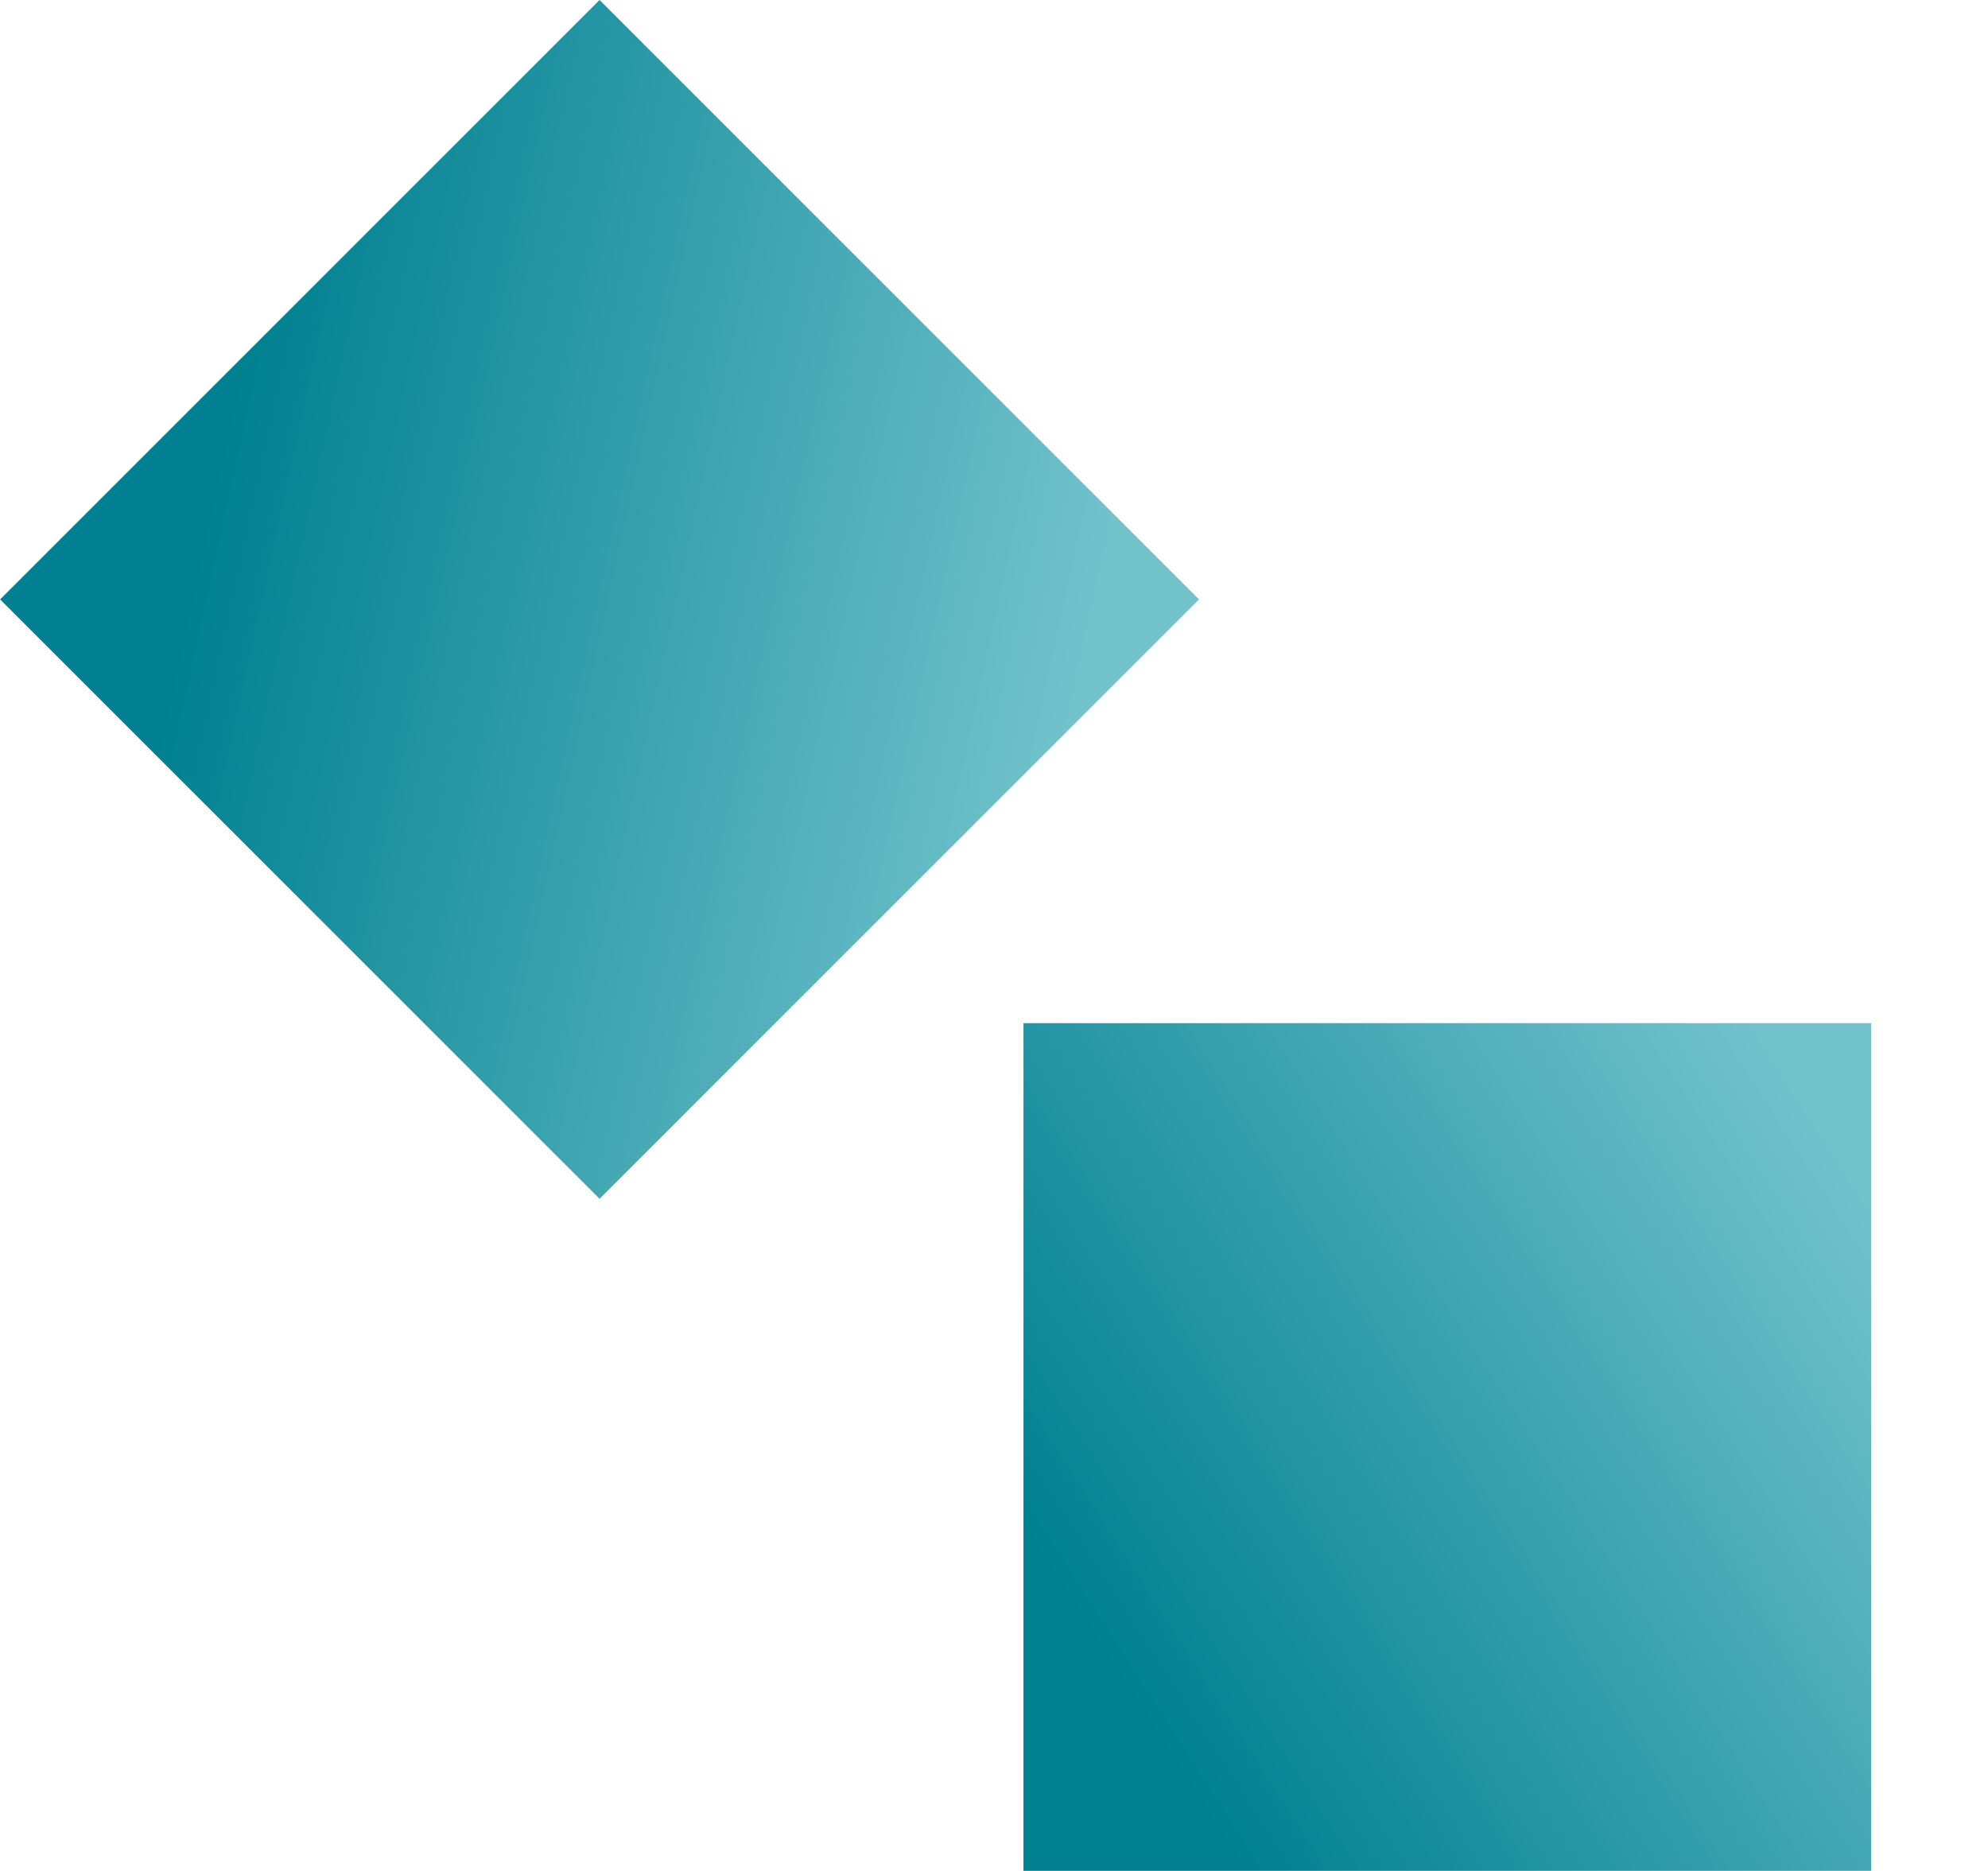 <svg width="17" height="16" viewBox="0 0 17 16" fill="none" xmlns="http://www.w3.org/2000/svg">
<g id="Picto-programme-long">
<path id="Rectangle" fill-rule="evenodd" clip-rule="evenodd" d="M5.127 0L10.253 5.126L5.127 10.252L0.001 5.126L5.127 0Z" fill="url(#paint0_linear_38_29594)"/>
<rect id="Rectangle Copy 49" x="8.752" y="8.75" width="7.249" height="7.249" fill="url(#paint1_linear_38_29594)"/>
</g>
<defs>
<linearGradient id="paint0_linear_38_29594" x1="0.995" y1="7.833" x2="8.458" y2="9.46" gradientUnits="userSpaceOnUse">
<stop stop-color="#008090"/>
<stop offset="1" stop-color="#72C2CC"/>
</linearGradient>
<linearGradient id="paint1_linear_38_29594" x1="11.369" y1="17.211" x2="17.797" y2="13.085" gradientUnits="userSpaceOnUse">
<stop stop-color="#008090"/>
<stop offset="1" stop-color="#72C2CC"/>
</linearGradient>
</defs>
</svg>
